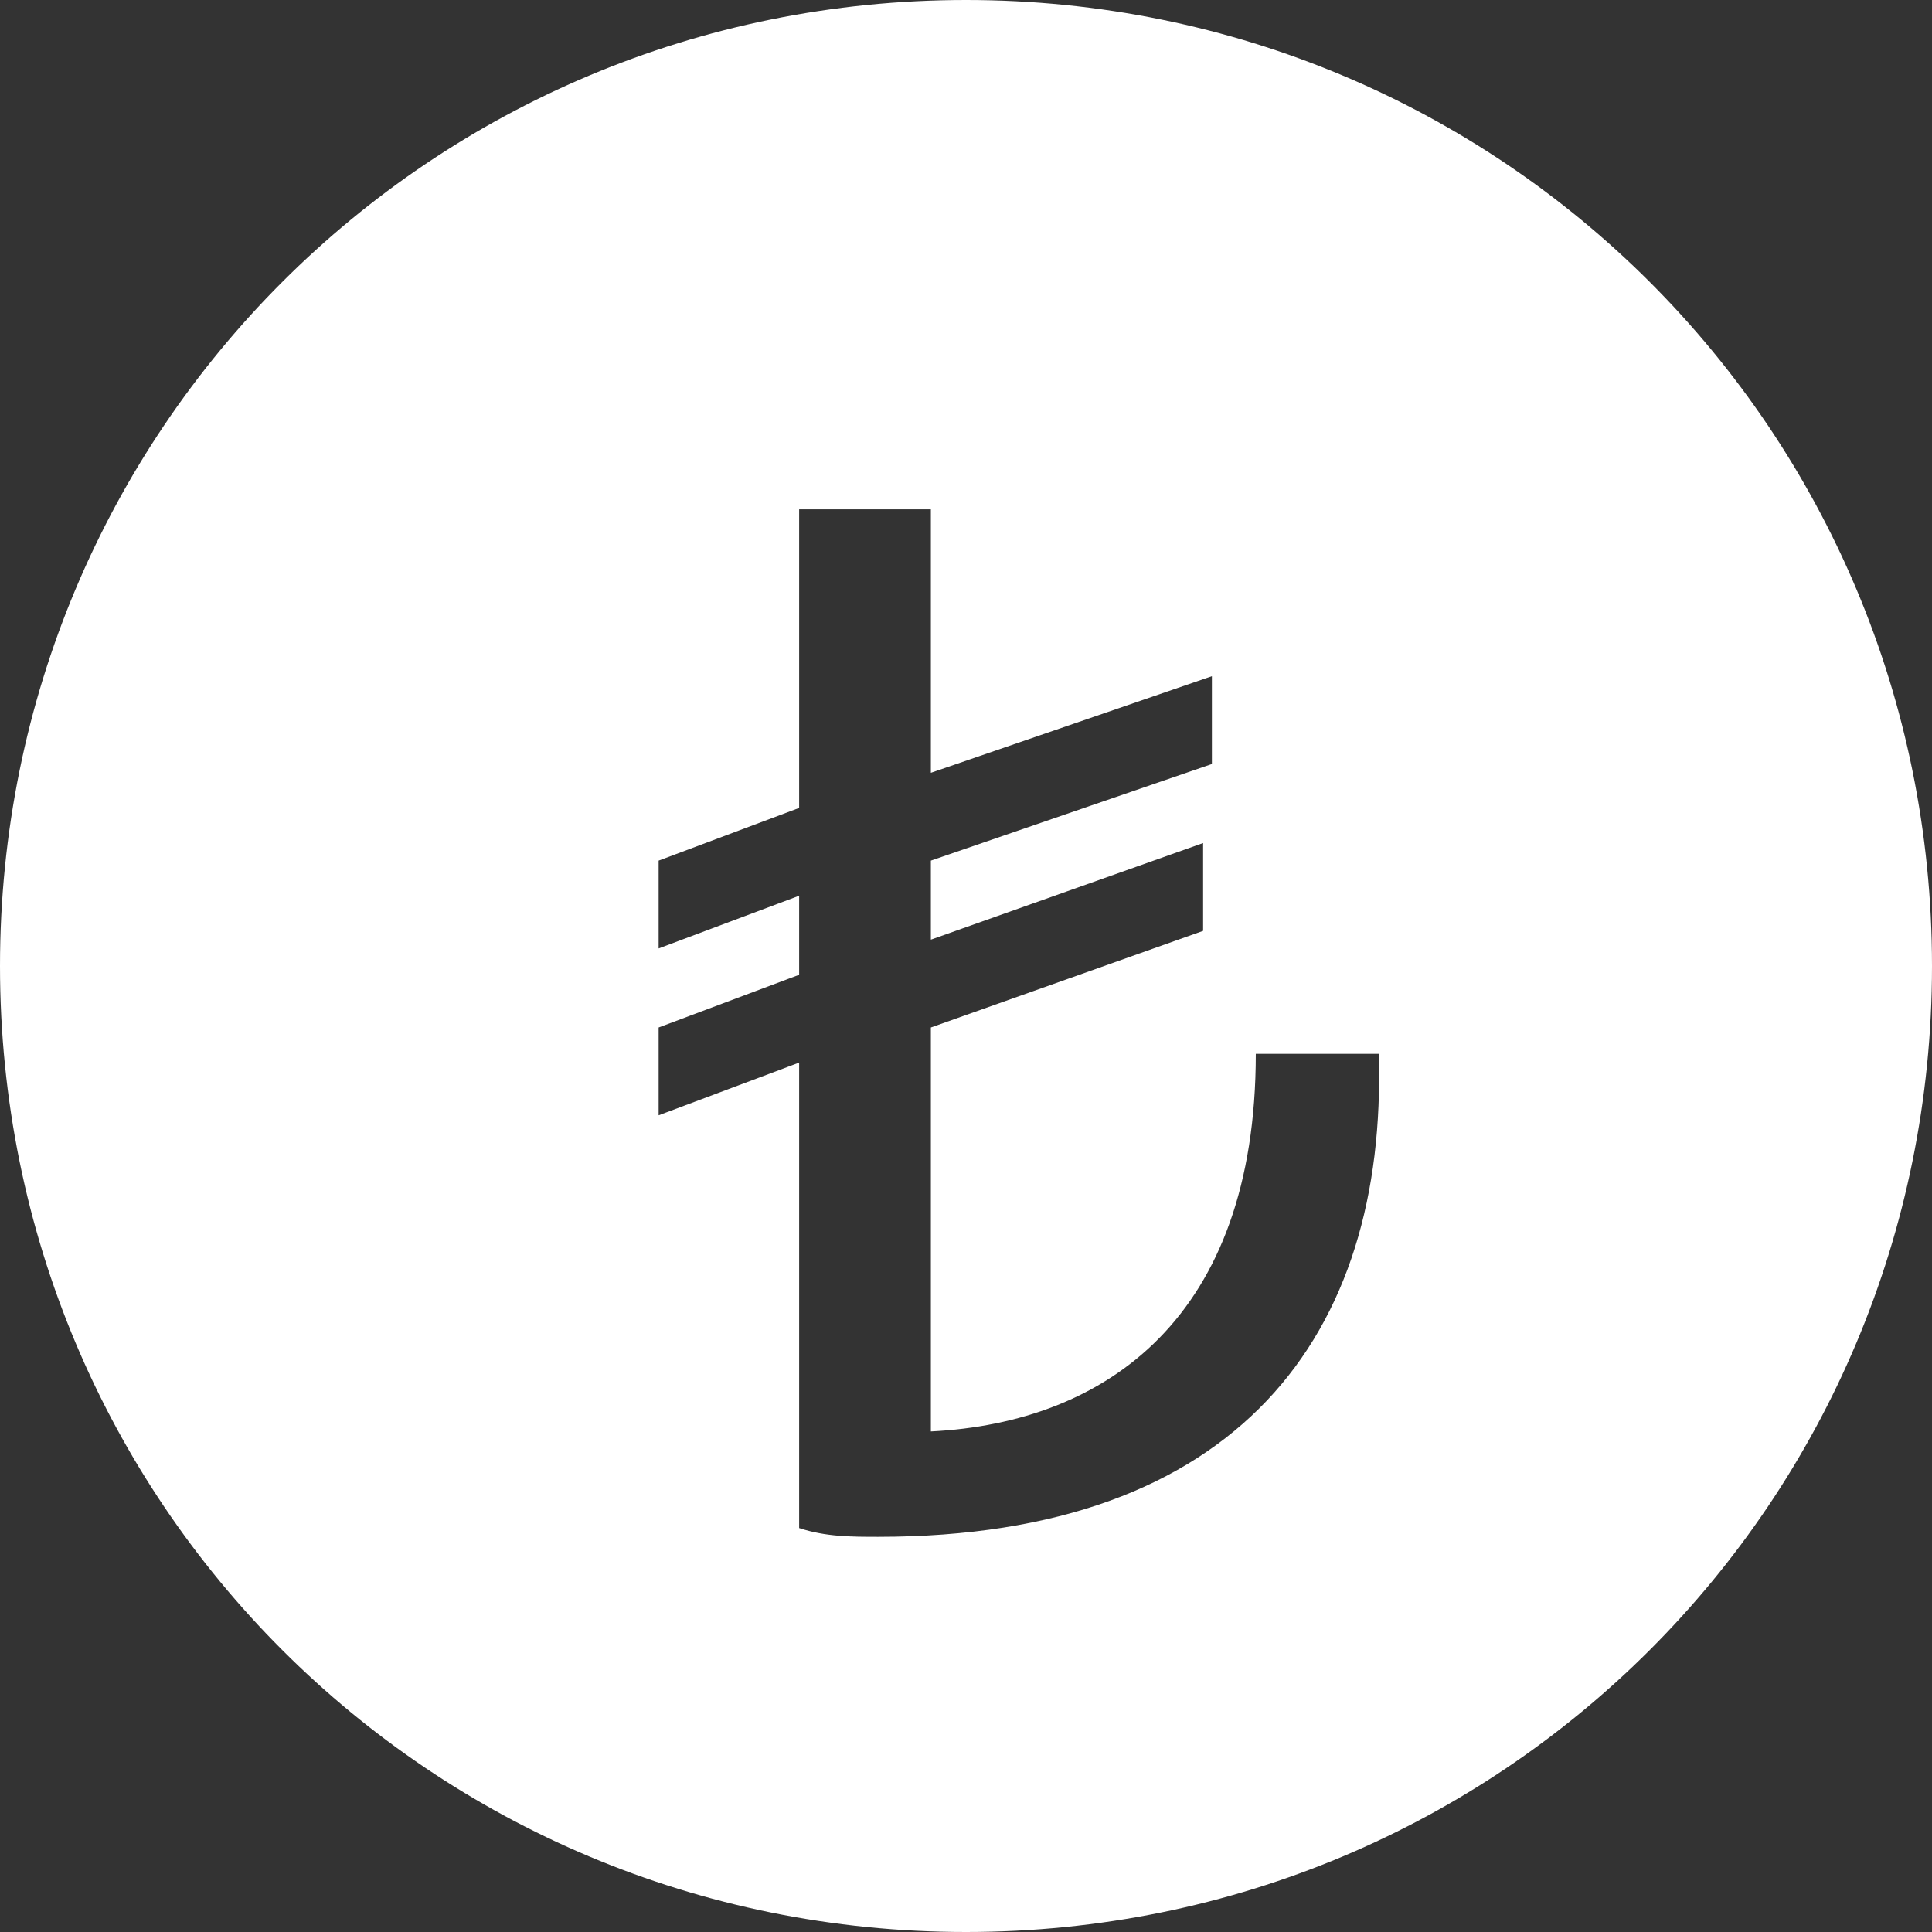 <?xml version="1.0" encoding="utf-8"?>
<!-- Generator: Adobe Illustrator 23.0.0, SVG Export Plug-In . SVG Version: 6.00 Build 0)  -->
<svg version="1.1" id="co2" xmlns="http://www.w3.org/2000/svg" xmlns:xlink="http://www.w3.org/1999/xlink" x="0px" y="0px"
	 viewBox="0 0 22 22" style="enable-background:new 0 0 22 22;" xml:space="preserve">
<rect x="0" y="0" width="22" height="22" fill="#333333" stroke="none"/>
<style type="text/css">
	.st0{fill:#FFFFFF;}
</style>
<path class="st0" d="M11,0C4.9,0,0,4.9,0,11s4.9,11,11,11s11-4.9,11-11S17.1,0,11,0z M10,17.5c-0.3,0-0.6,0-0.9-0.1v-5.3l-1.6,0.6
	v-1l1.6-0.6v-0.9l-1.6,0.6v-1l1.6-0.6V5.8h1.5v3l3.2-1.1v1l-3.2,1.1v0.9l3.1-1.1v1l-3.1,1.1v4.6c2-0.1,3.7-1.3,3.7-4.3h1.4
	C15.8,15.2,14.1,17.5,10,17.5z"/>
</svg>
